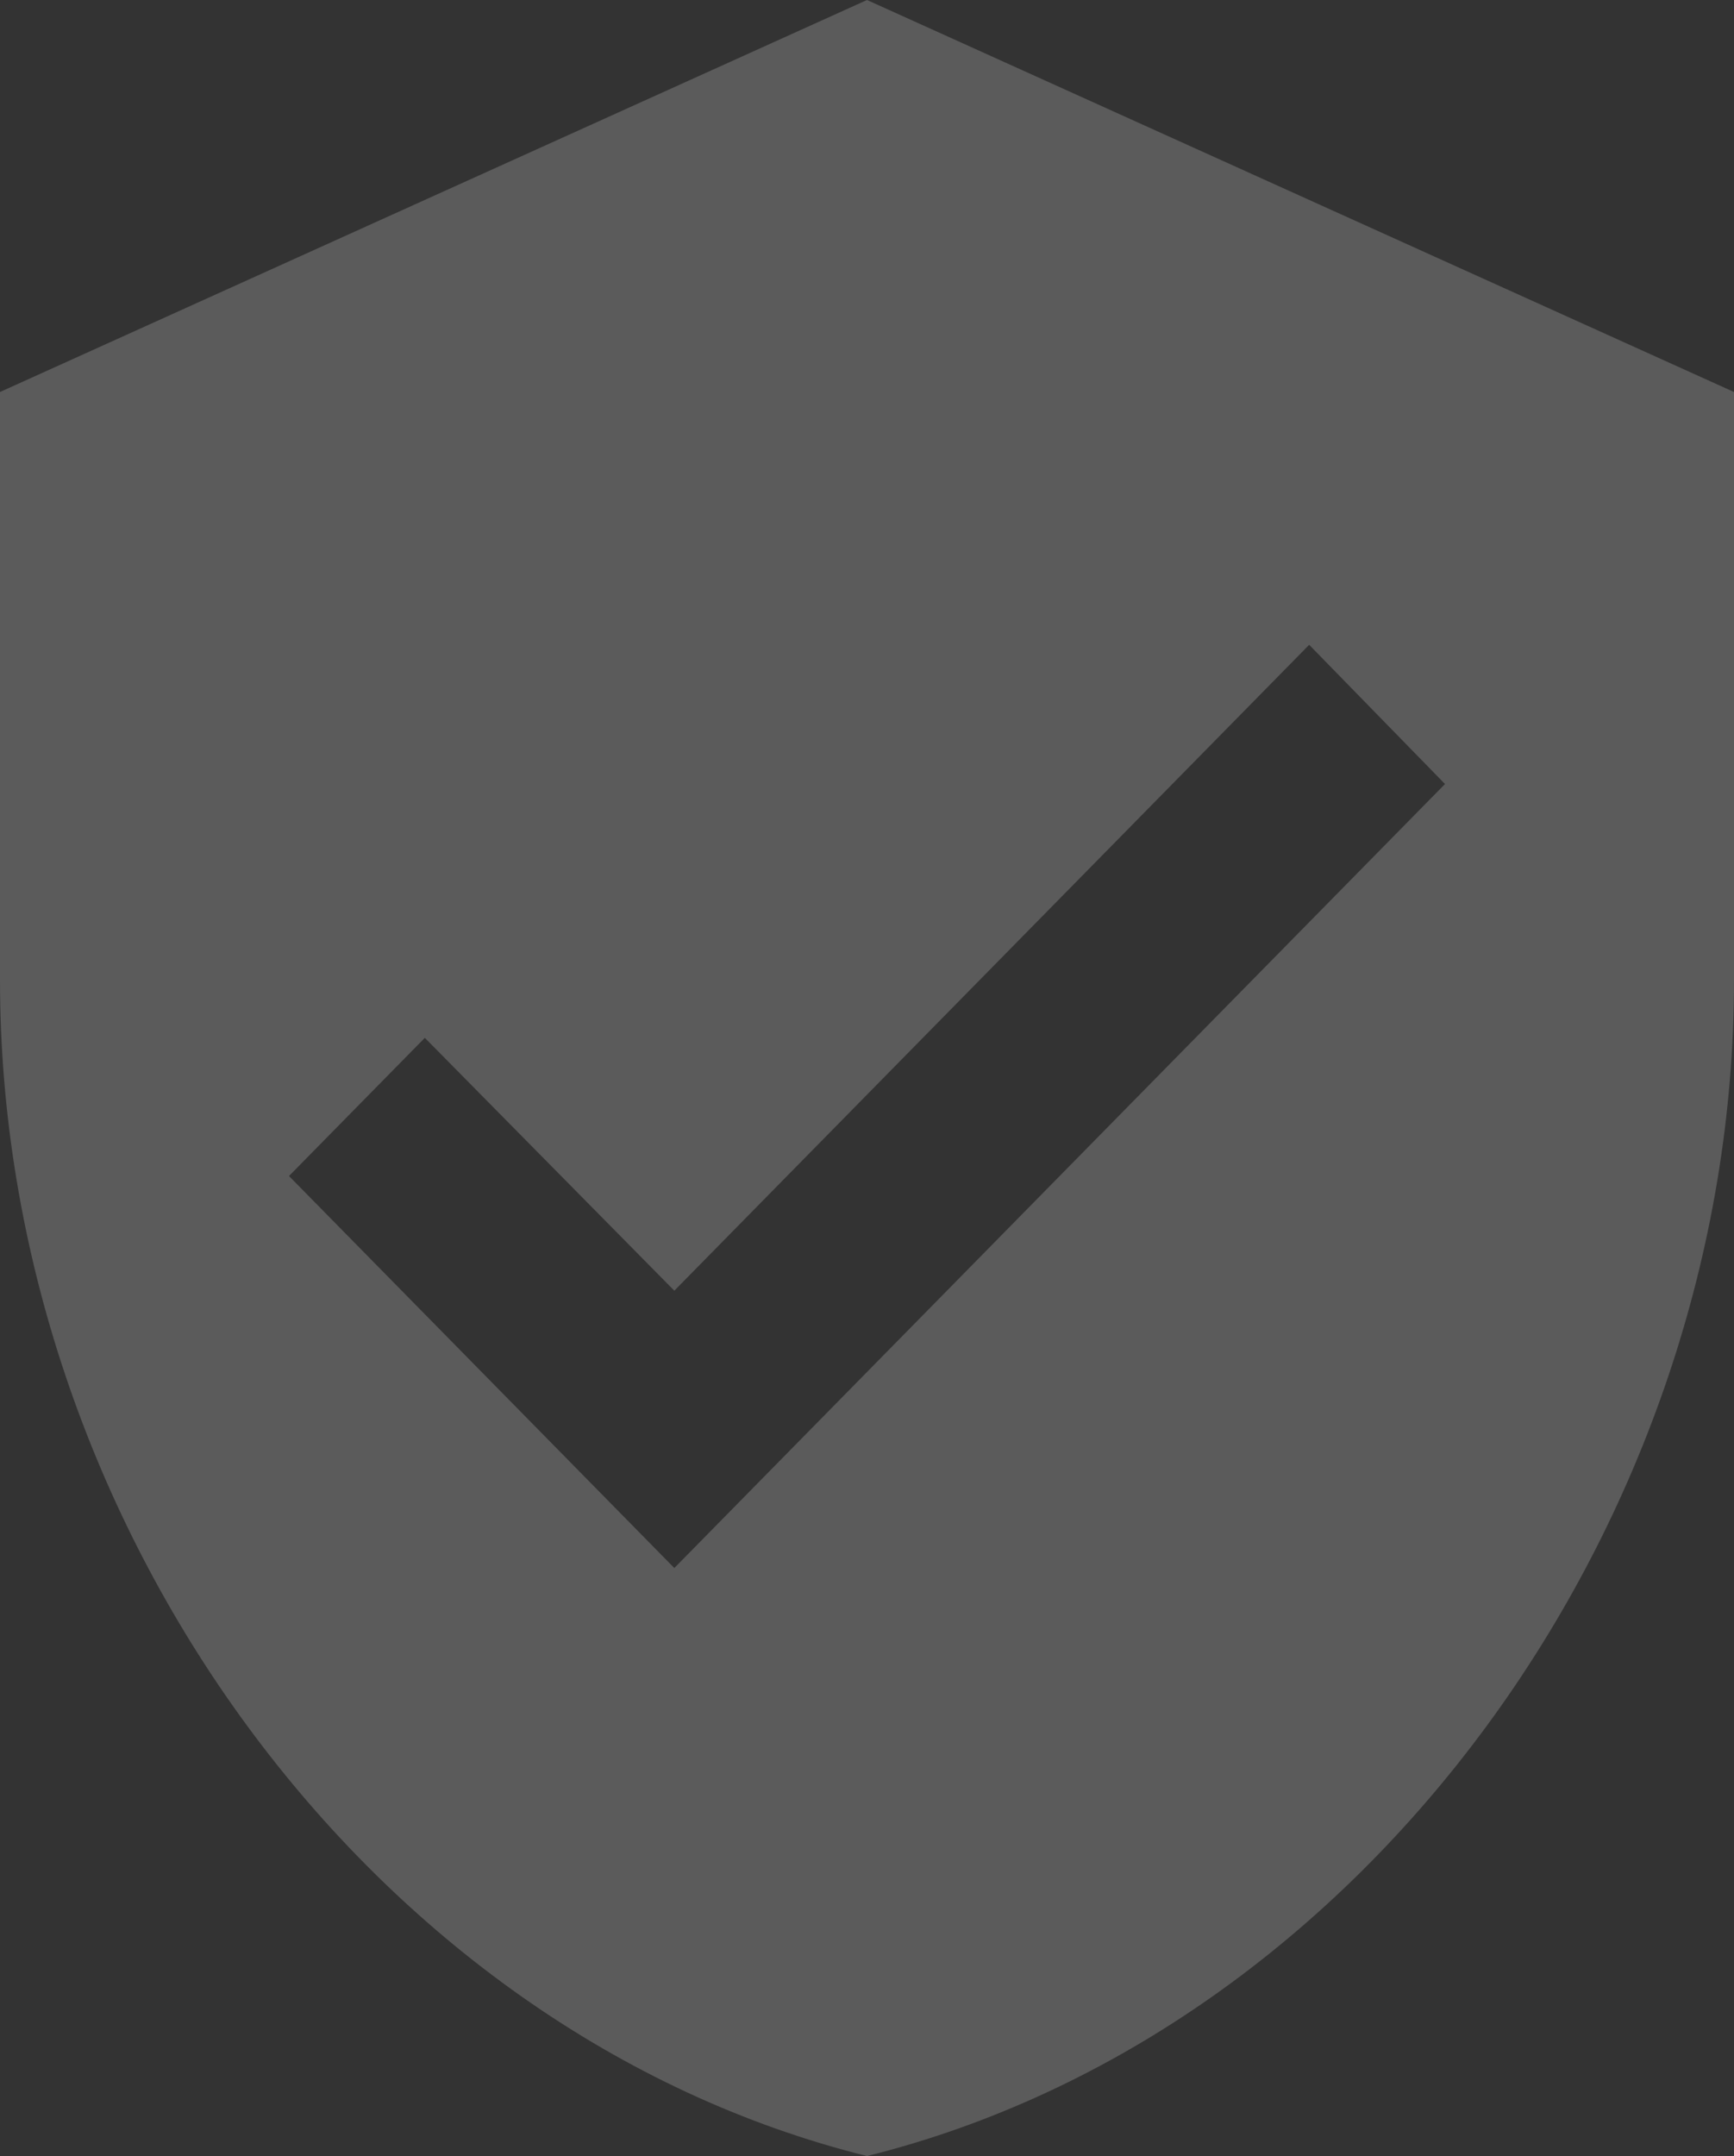 <svg xmlns="http://www.w3.org/2000/svg" width="74.4" height="92.467" viewBox="0 0 74.4 92.467">
  <rect x="0" y="0" width="74.4" height="92.467" fill="#333333" stroke="none"/>
  <path id="Icon_material-verified-user" data-name="Icon material-verified-user" d="M41.7,1.5,4.5,18.312V43.53c0,23.327,15.872,45.141,37.2,50.436,21.328-5.3,37.2-27.11,37.2-50.436V18.312ZM33.433,68.748,16.9,51.936l5.828-5.926L33.433,56.854l27.239-27.7L66.5,35.124Z" transform="translate(-4.5 -1.5)" fill="#fff" opacity="0.196"/>
</svg>
